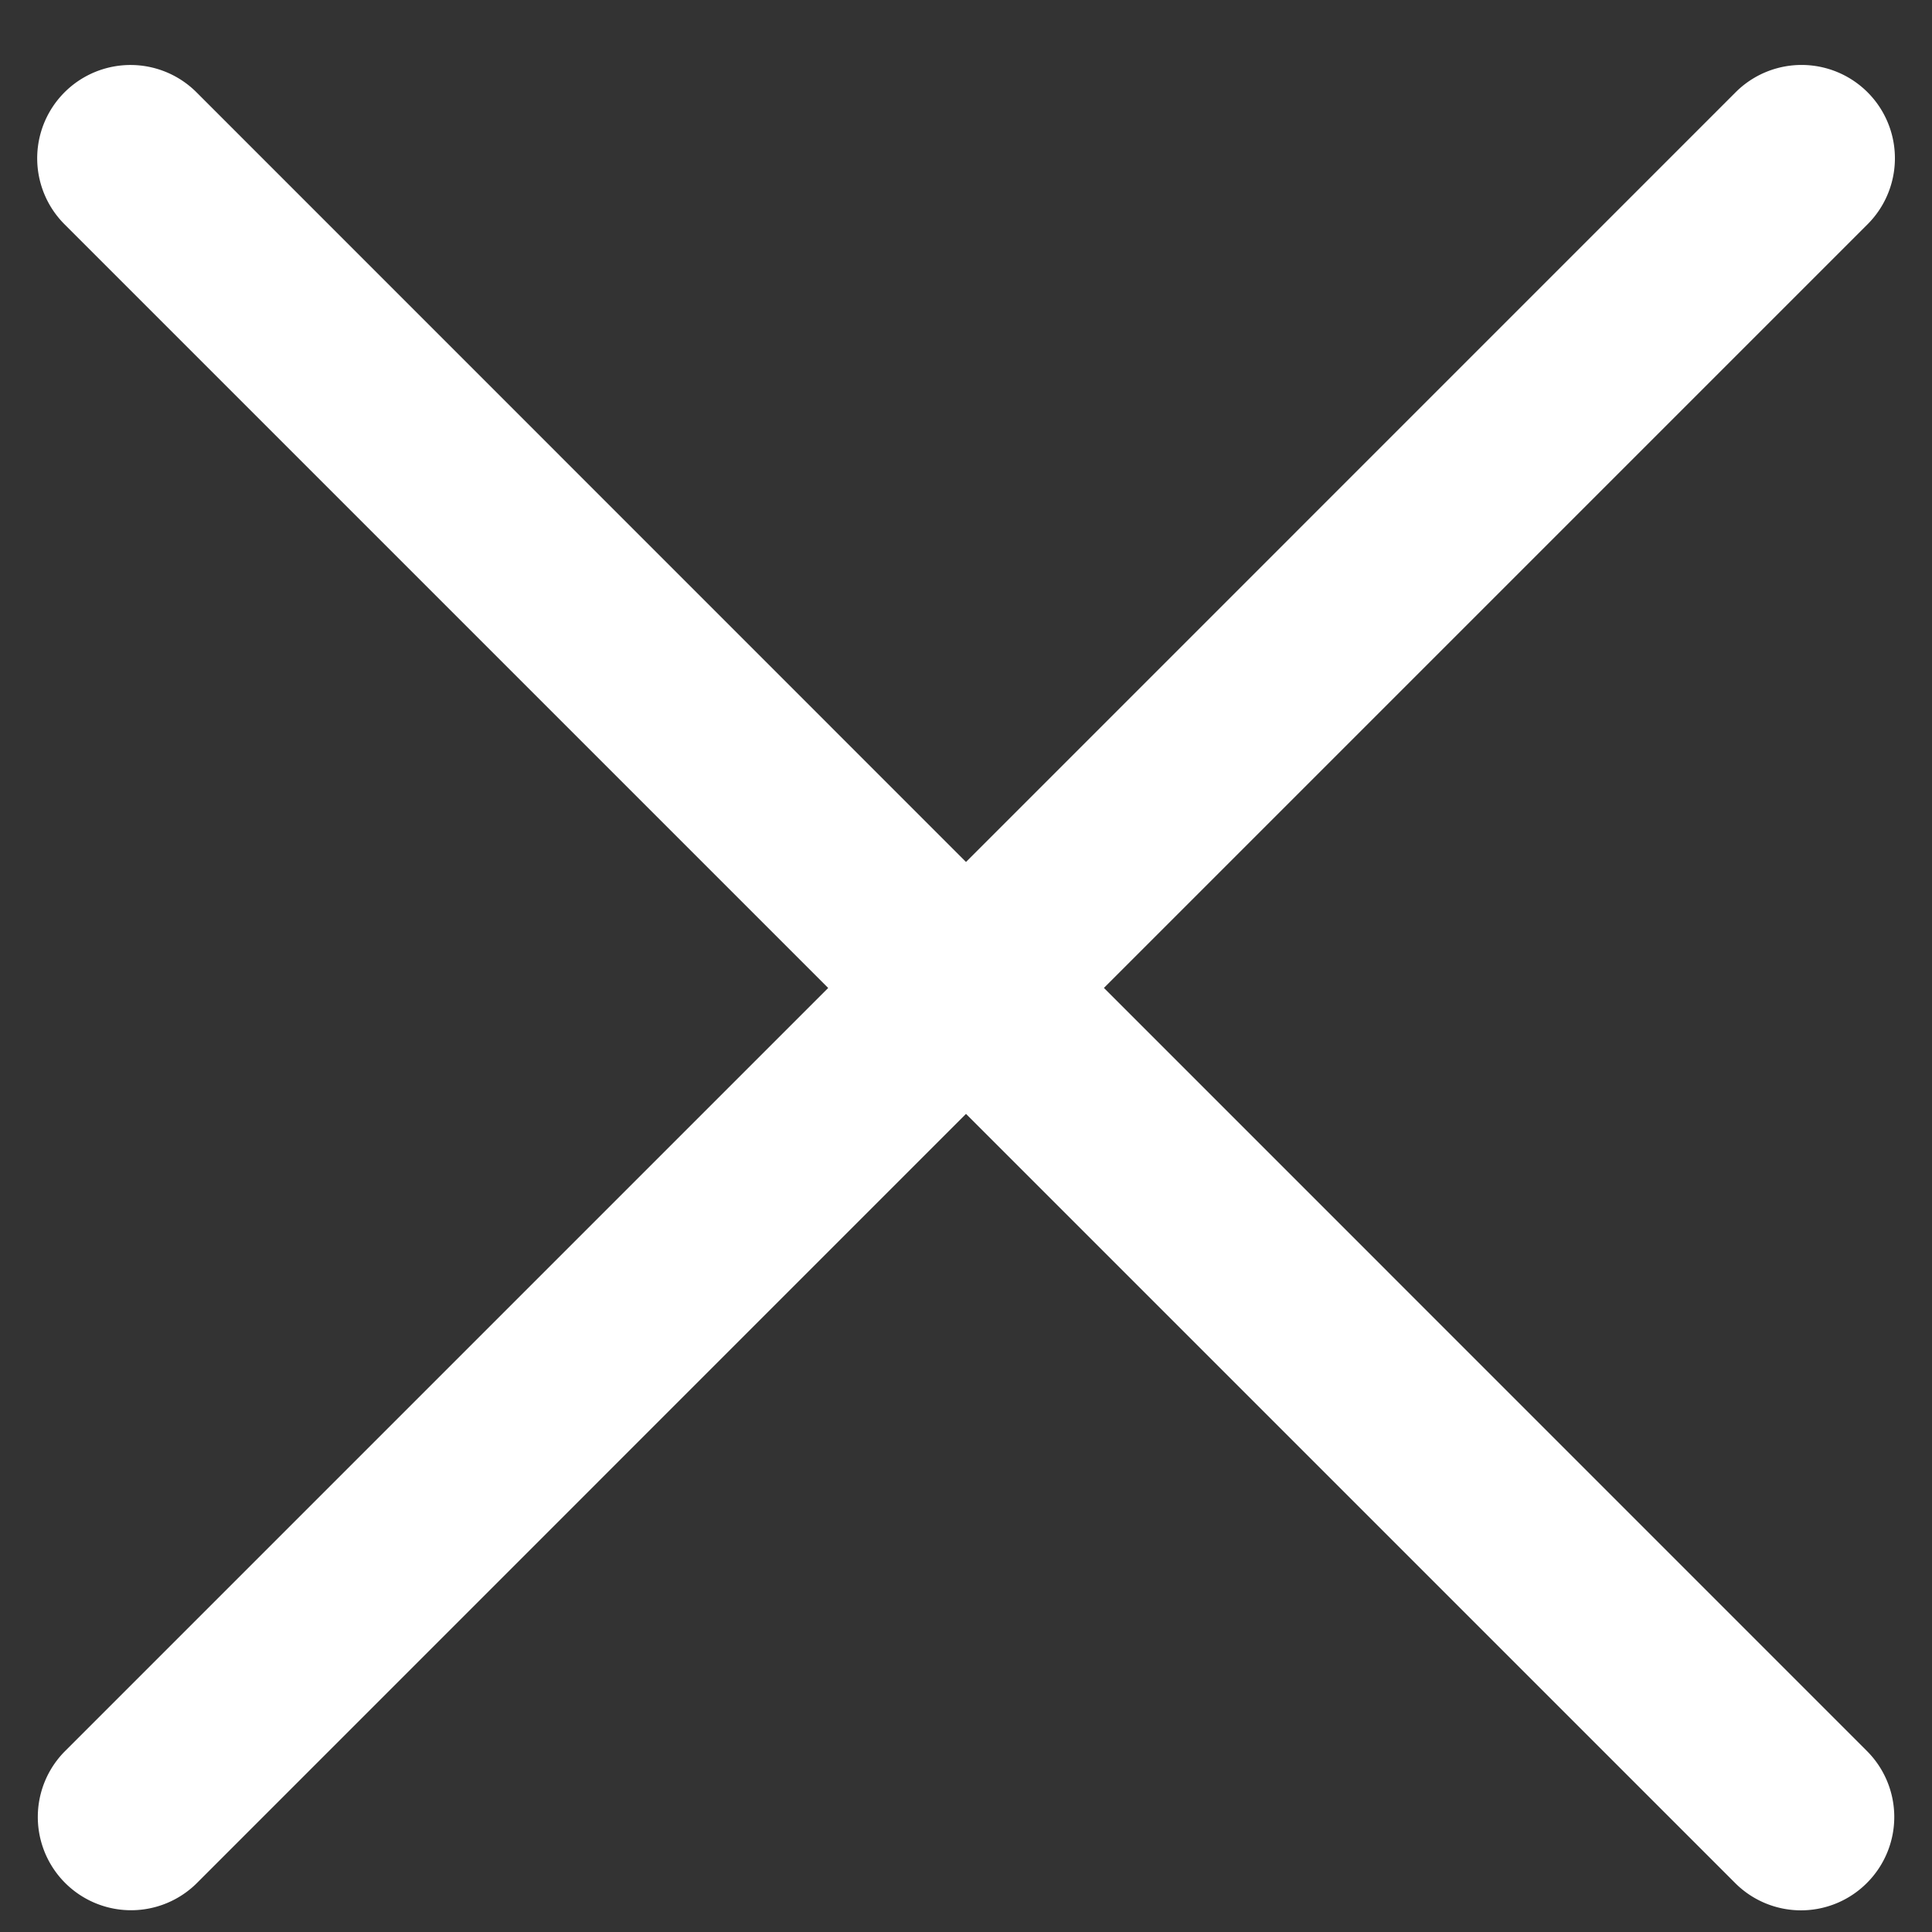 <svg xmlns="http://www.w3.org/2000/svg" width="26" height="26" viewBox="0 0 26 26">
    <rect x="0" y="0" width="26" height="26" fill="#333333" stroke="none"/>
    <path fill="#FFF" fill-rule="nonzero" stroke="#FFF" d="M11.853 13.295L1.23 23.918a.755.755 0 1 0 1.068 1.068L13 14.283l10.703 10.703a.752.752 0 0 0 1.068 0 .755.755 0 0 0 0-1.068L14.149 13.295l10.63-10.63a.755.755 0 1 0-1.068-1.07L13 12.307 2.291 1.596a.755.755 0 0 0-1.069 1.069l10.63 10.63z"/>
</svg>
